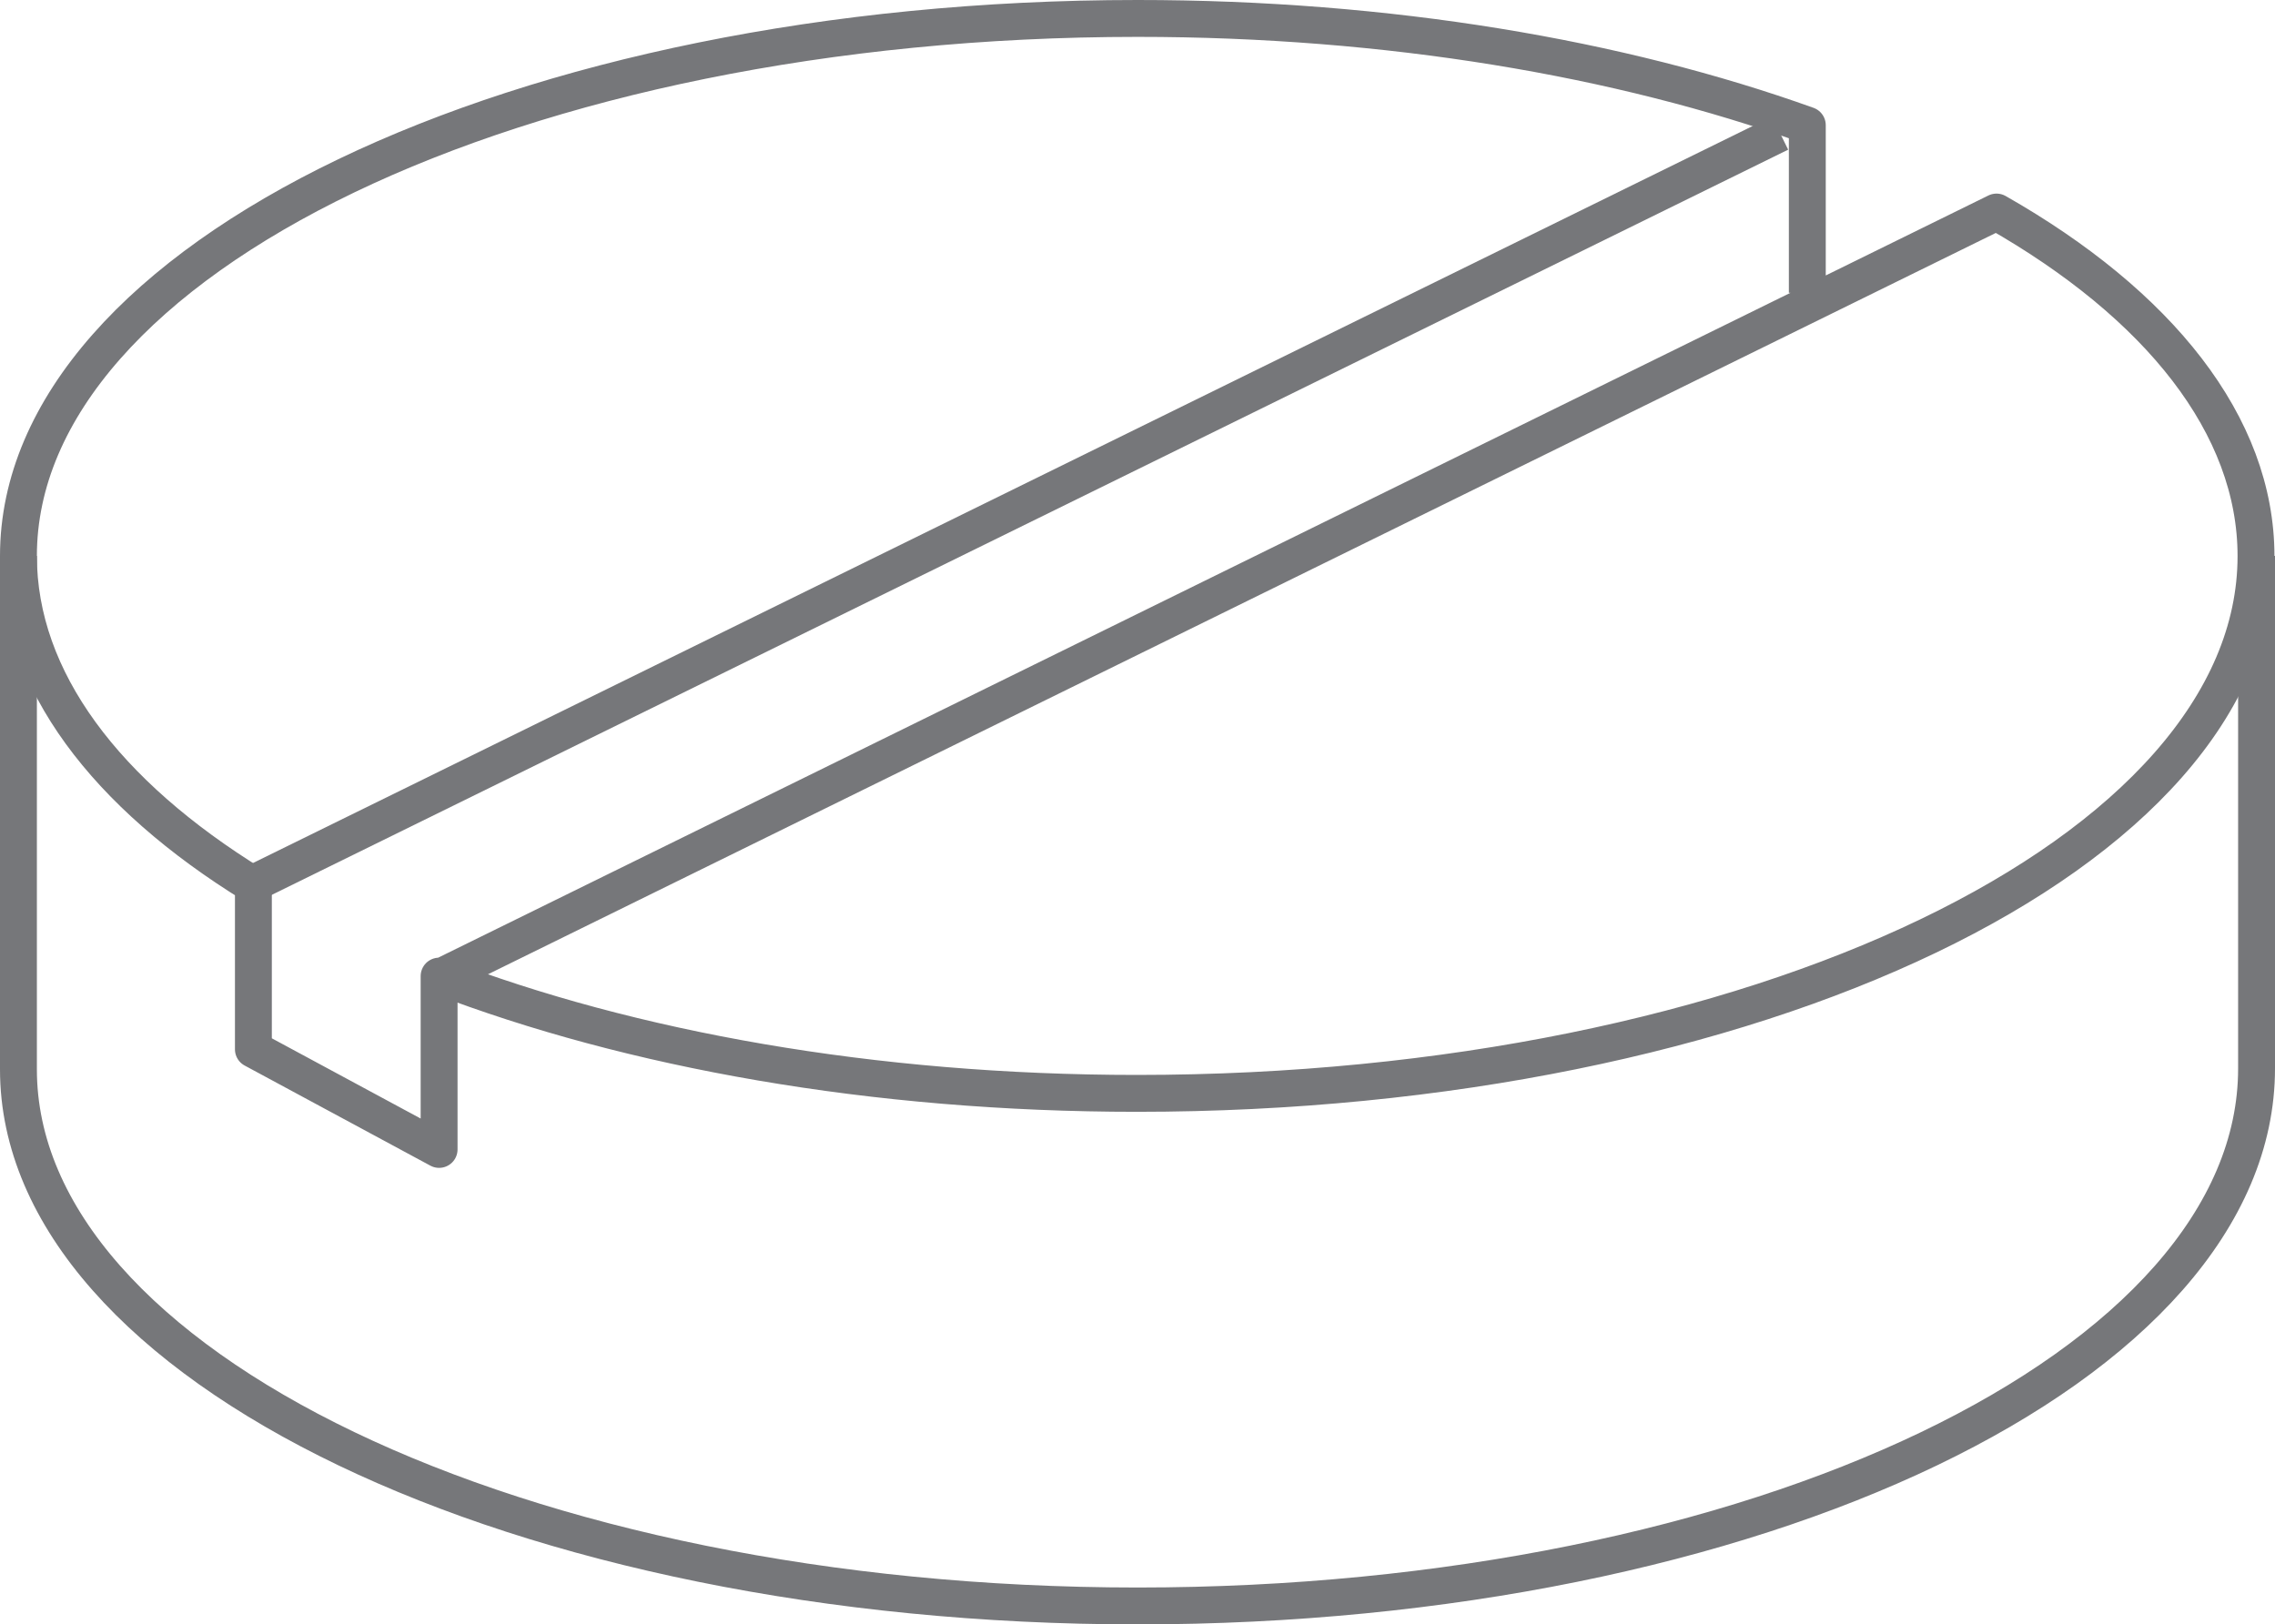 <svg xmlns="http://www.w3.org/2000/svg" viewBox="0 0 123.36 88.1"><defs><style>.b857f1b9-506b-4a55-91d9-7f034a6962d0,.f1534b66-469e-4f10-8e27-d8db36cb0268{fill:none;stroke:#76777a;stroke-width:2px;}.b857f1b9-506b-4a55-91d9-7f034a6962d0{stroke-miterlimit:10;}.f1534b66-469e-4f10-8e27-d8db36cb0268{stroke-linejoin:round;}</style></defs><g id="a45f3e74-1c36-4955-9e19-b57a5767b429" data-name="Layer 2"><g id="b3abc656-760f-4686-ba76-7b172a789261" data-name="Layer 2"><path class="b857f1b9-506b-4a55-91d9-7f034a6962d0" d="M1,30.15V58C1,74.05,28.17,87.1,61.68,87.1s60.68-13,60.68-29.15V30.15"/><line class="f1534b66-469e-4f10-8e27-d8db36cb0268" x1="13.25" y1="48.15" x2="96.52" y2="7.22"/><path class="f1534b66-469e-4f10-8e27-d8db36cb0268" d="M23.87,53,108.26,11.5h0c8.79,5,14.07,11.56,14.07,18.66,0,16.09-27.17,29.14-60.68,29.14-14.31,0-27.47-2.38-37.84-6.36h0v9.4L13.74,56.91V48h0C5.75,43.08,1,36.88,1,30.15,1,14.05,28.17,1,61.68,1,75.29,1,87.85,3.15,98,6.79l0,.34v8.75"/></g></g></svg>